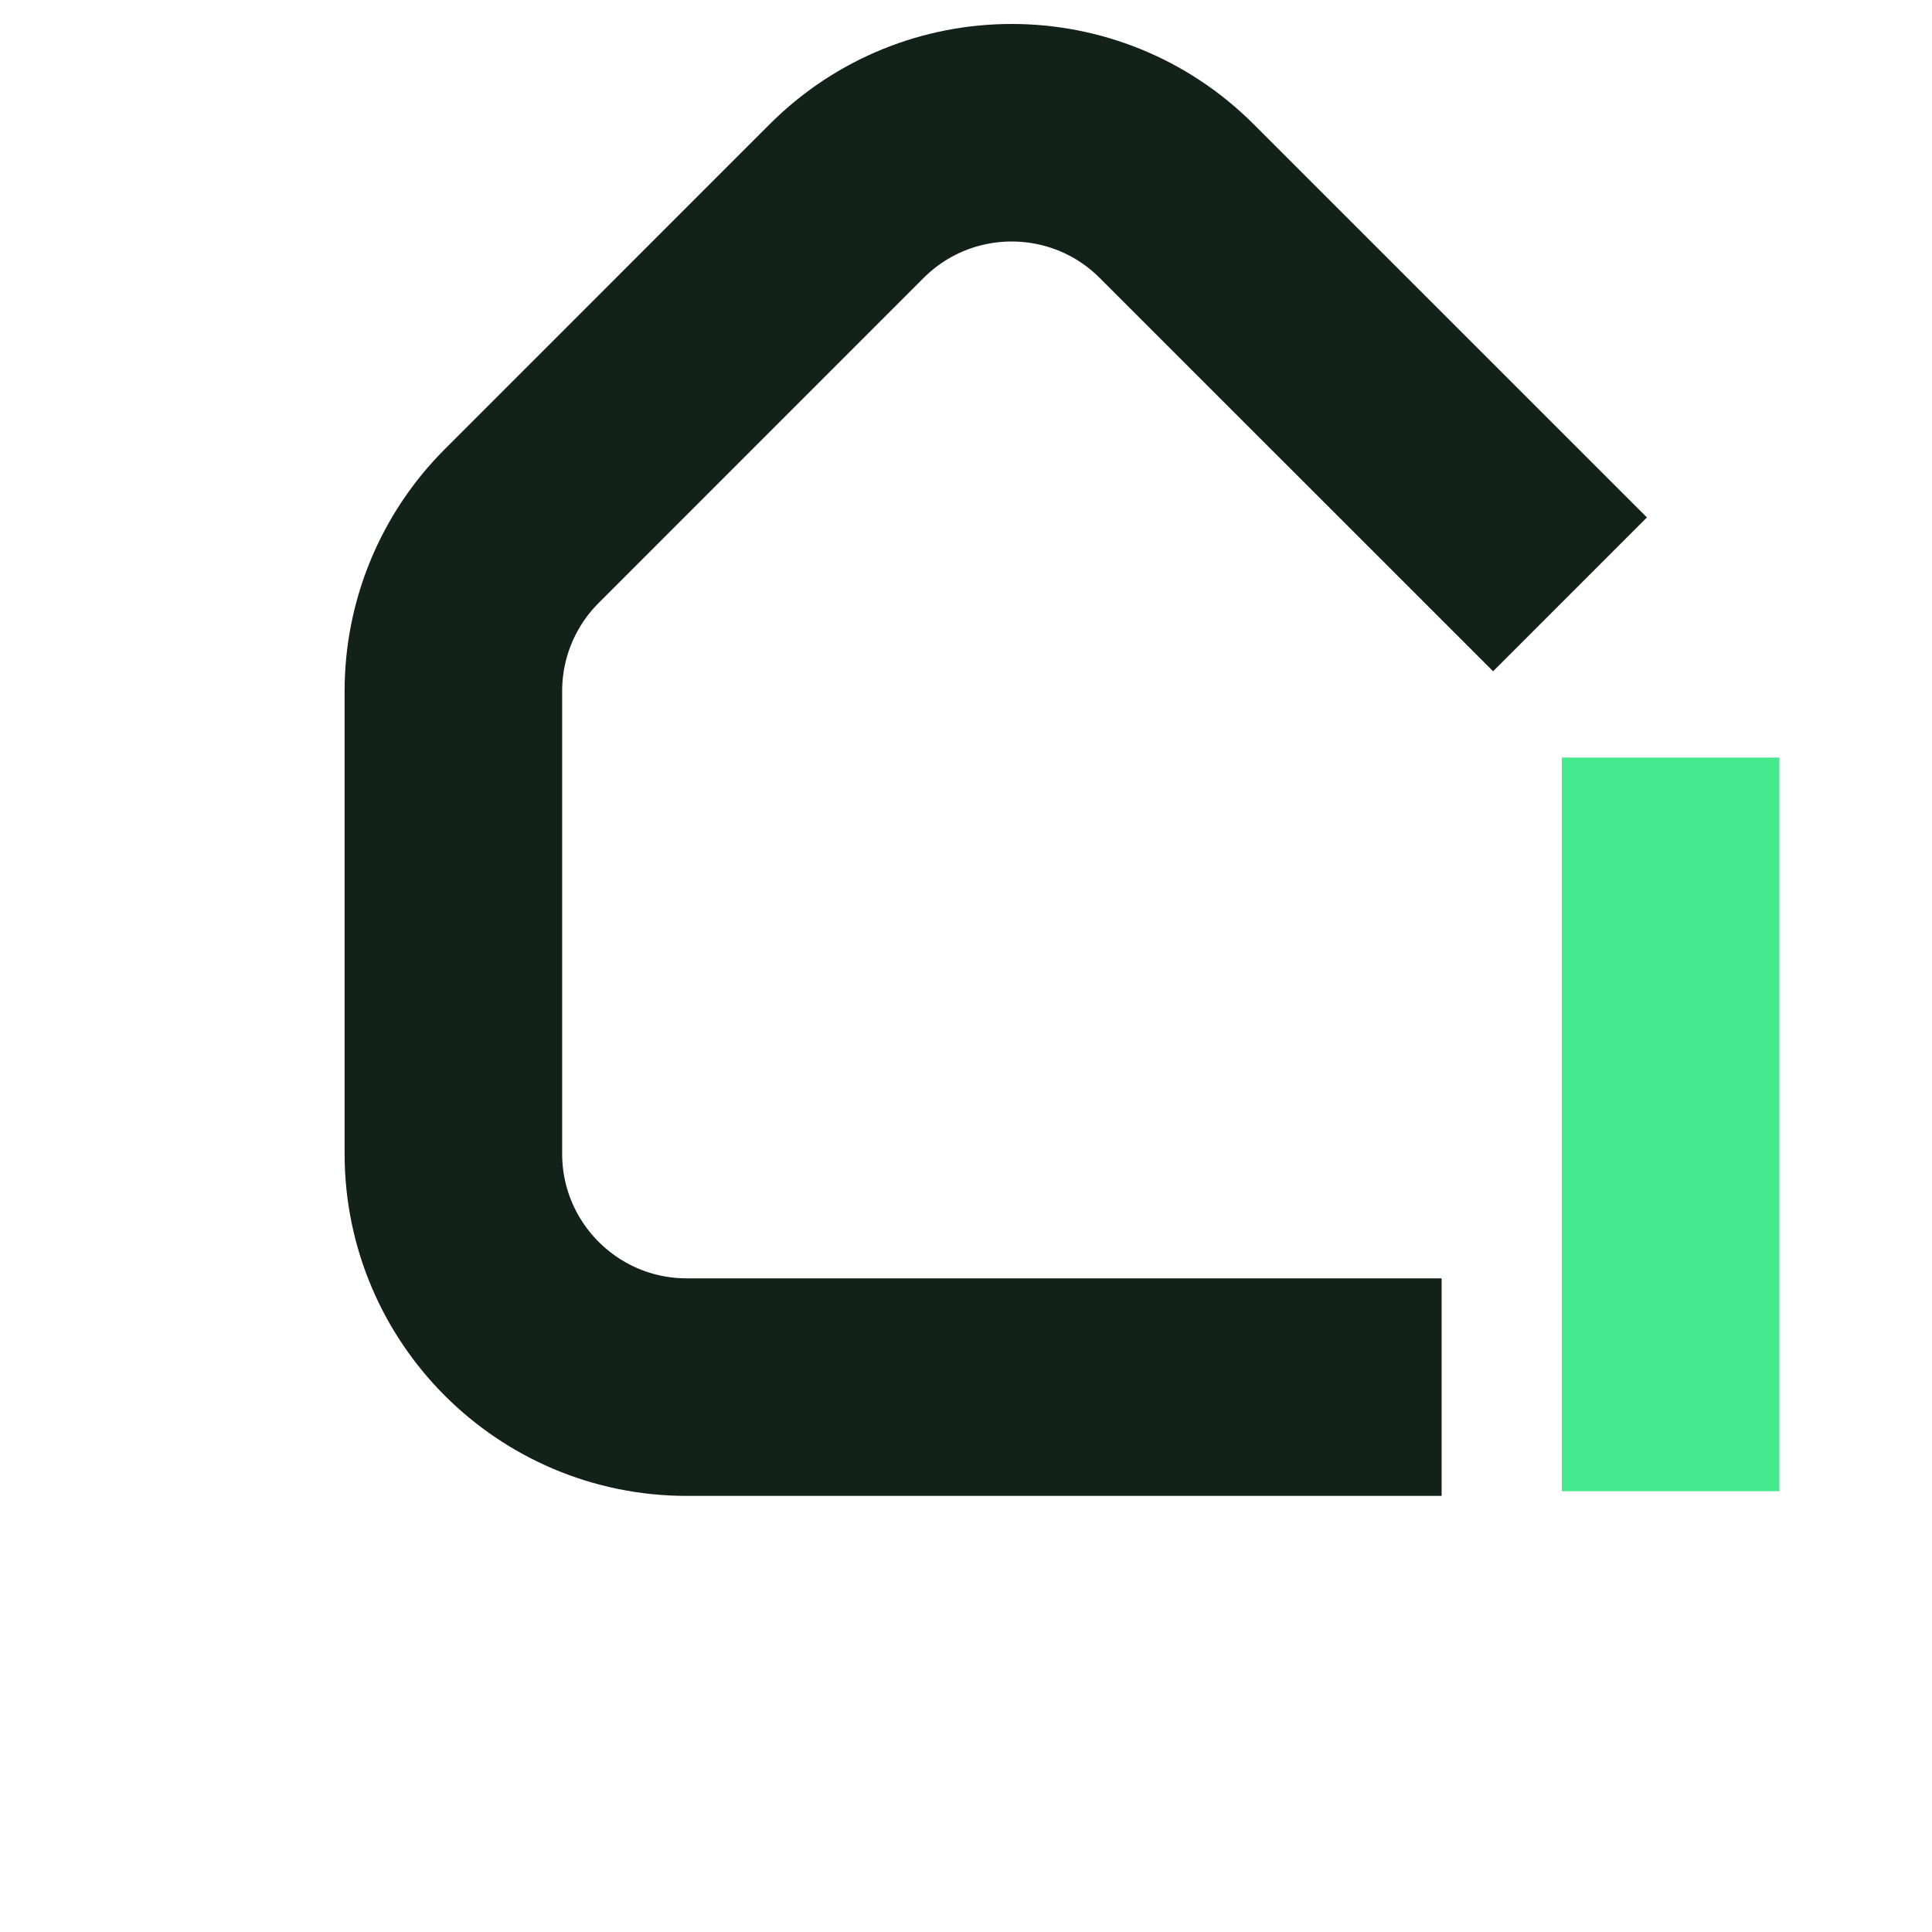 <svg width="33" height="33" viewBox="0 0 33 33" fill="none" xmlns="http://www.w3.org/2000/svg">
<path d="M26.817 10.152L20.099 3.435C18.542 1.878 16.018 1.878 14.461 3.435L8.912 8.985C8.164 9.732 7.744 10.746 7.744 11.804L7.744 19.706C7.744 21.908 9.529 23.693 11.731 23.693L24.624 23.693" stroke="#132219" stroke-width="3.716"/>
<path d="M28.535 12.94L28.535 25.471" stroke="#45EA8F" stroke-width="3.716"/>
</svg>
